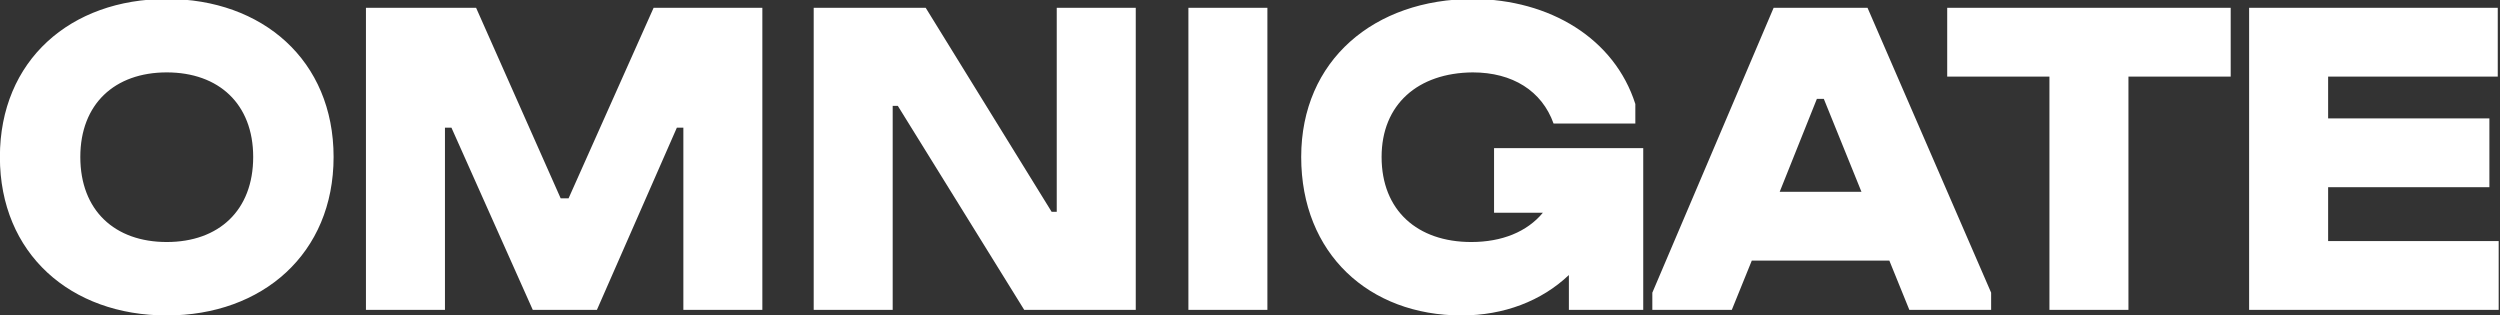 <?xml version="1.0" encoding="UTF-8"?> <svg xmlns="http://www.w3.org/2000/svg" width="119" height="15" viewBox="0 0 119 15" fill="none"><rect x="0" y="0" width="119" height="15" fill="#333333" stroke="none"/><g clip-path="url(#clip0_117_13)"><path d="M7.937 15.015C3.358 15.015 -0.005 12.073 -0.005 7.472C-0.005 2.871 3.358 -0.049 7.937 -0.049C12.494 -0.049 15.879 2.871 15.879 7.472H12.052C12.052 4.95 10.415 3.446 7.937 3.446C5.46 3.446 3.823 4.95 3.823 7.472C3.823 10.016 5.46 11.52 7.937 11.52C10.415 11.52 12.052 10.016 12.052 7.472H15.879C15.879 12.073 12.494 15.015 7.937 15.015ZM32.528 14.75V6.078H32.218L28.413 14.75H25.36L21.489 6.078H21.18V14.75H17.419V0.371H22.662L26.688 9.441H27.064L31.112 0.371H36.288V14.75H32.528ZM48.753 14.75L42.736 5.039H42.492V14.75H38.732V0.371H44.063L50.058 10.082H50.301V0.371H54.062V14.75H48.753ZM56.568 14.75V0.371H60.328V14.75H56.568ZM74.679 14.75V13.091C73.374 14.33 71.582 15.015 69.569 15.015C65.166 15.015 61.937 12.073 61.937 7.472C61.937 2.871 65.41 -0.049 70.122 -0.049C73.772 -0.027 76.847 1.831 77.842 4.95V5.879H73.949C73.396 4.331 72.002 3.446 70.1 3.446C67.489 3.468 65.764 4.972 65.764 7.472C65.764 10.016 67.467 11.52 70.033 11.52C71.493 11.52 72.688 11.034 73.44 10.127H71.117V7.052H78.218V14.75H74.679ZM78.651 13.931L84.425 0.371H88.894L94.778 13.931V14.75H90.885L89.933 12.405H83.385L82.434 14.75H78.651V13.931ZM86.483 4.707L84.713 9.131H88.606L86.814 4.707H86.483ZM92.687 3.645V0.371H106.181V3.645H101.314V14.75H97.553V3.645H92.687ZM107.058 14.75V0.371H118.893V3.645H110.819V5.636H118.495V8.91H110.819V11.476H118.937V14.75H107.058Z" fill="white"></path></g><defs><clipPath id="clip0_117_13"><rect width="119" height="15" fill="white"></rect></clipPath></defs></svg> 